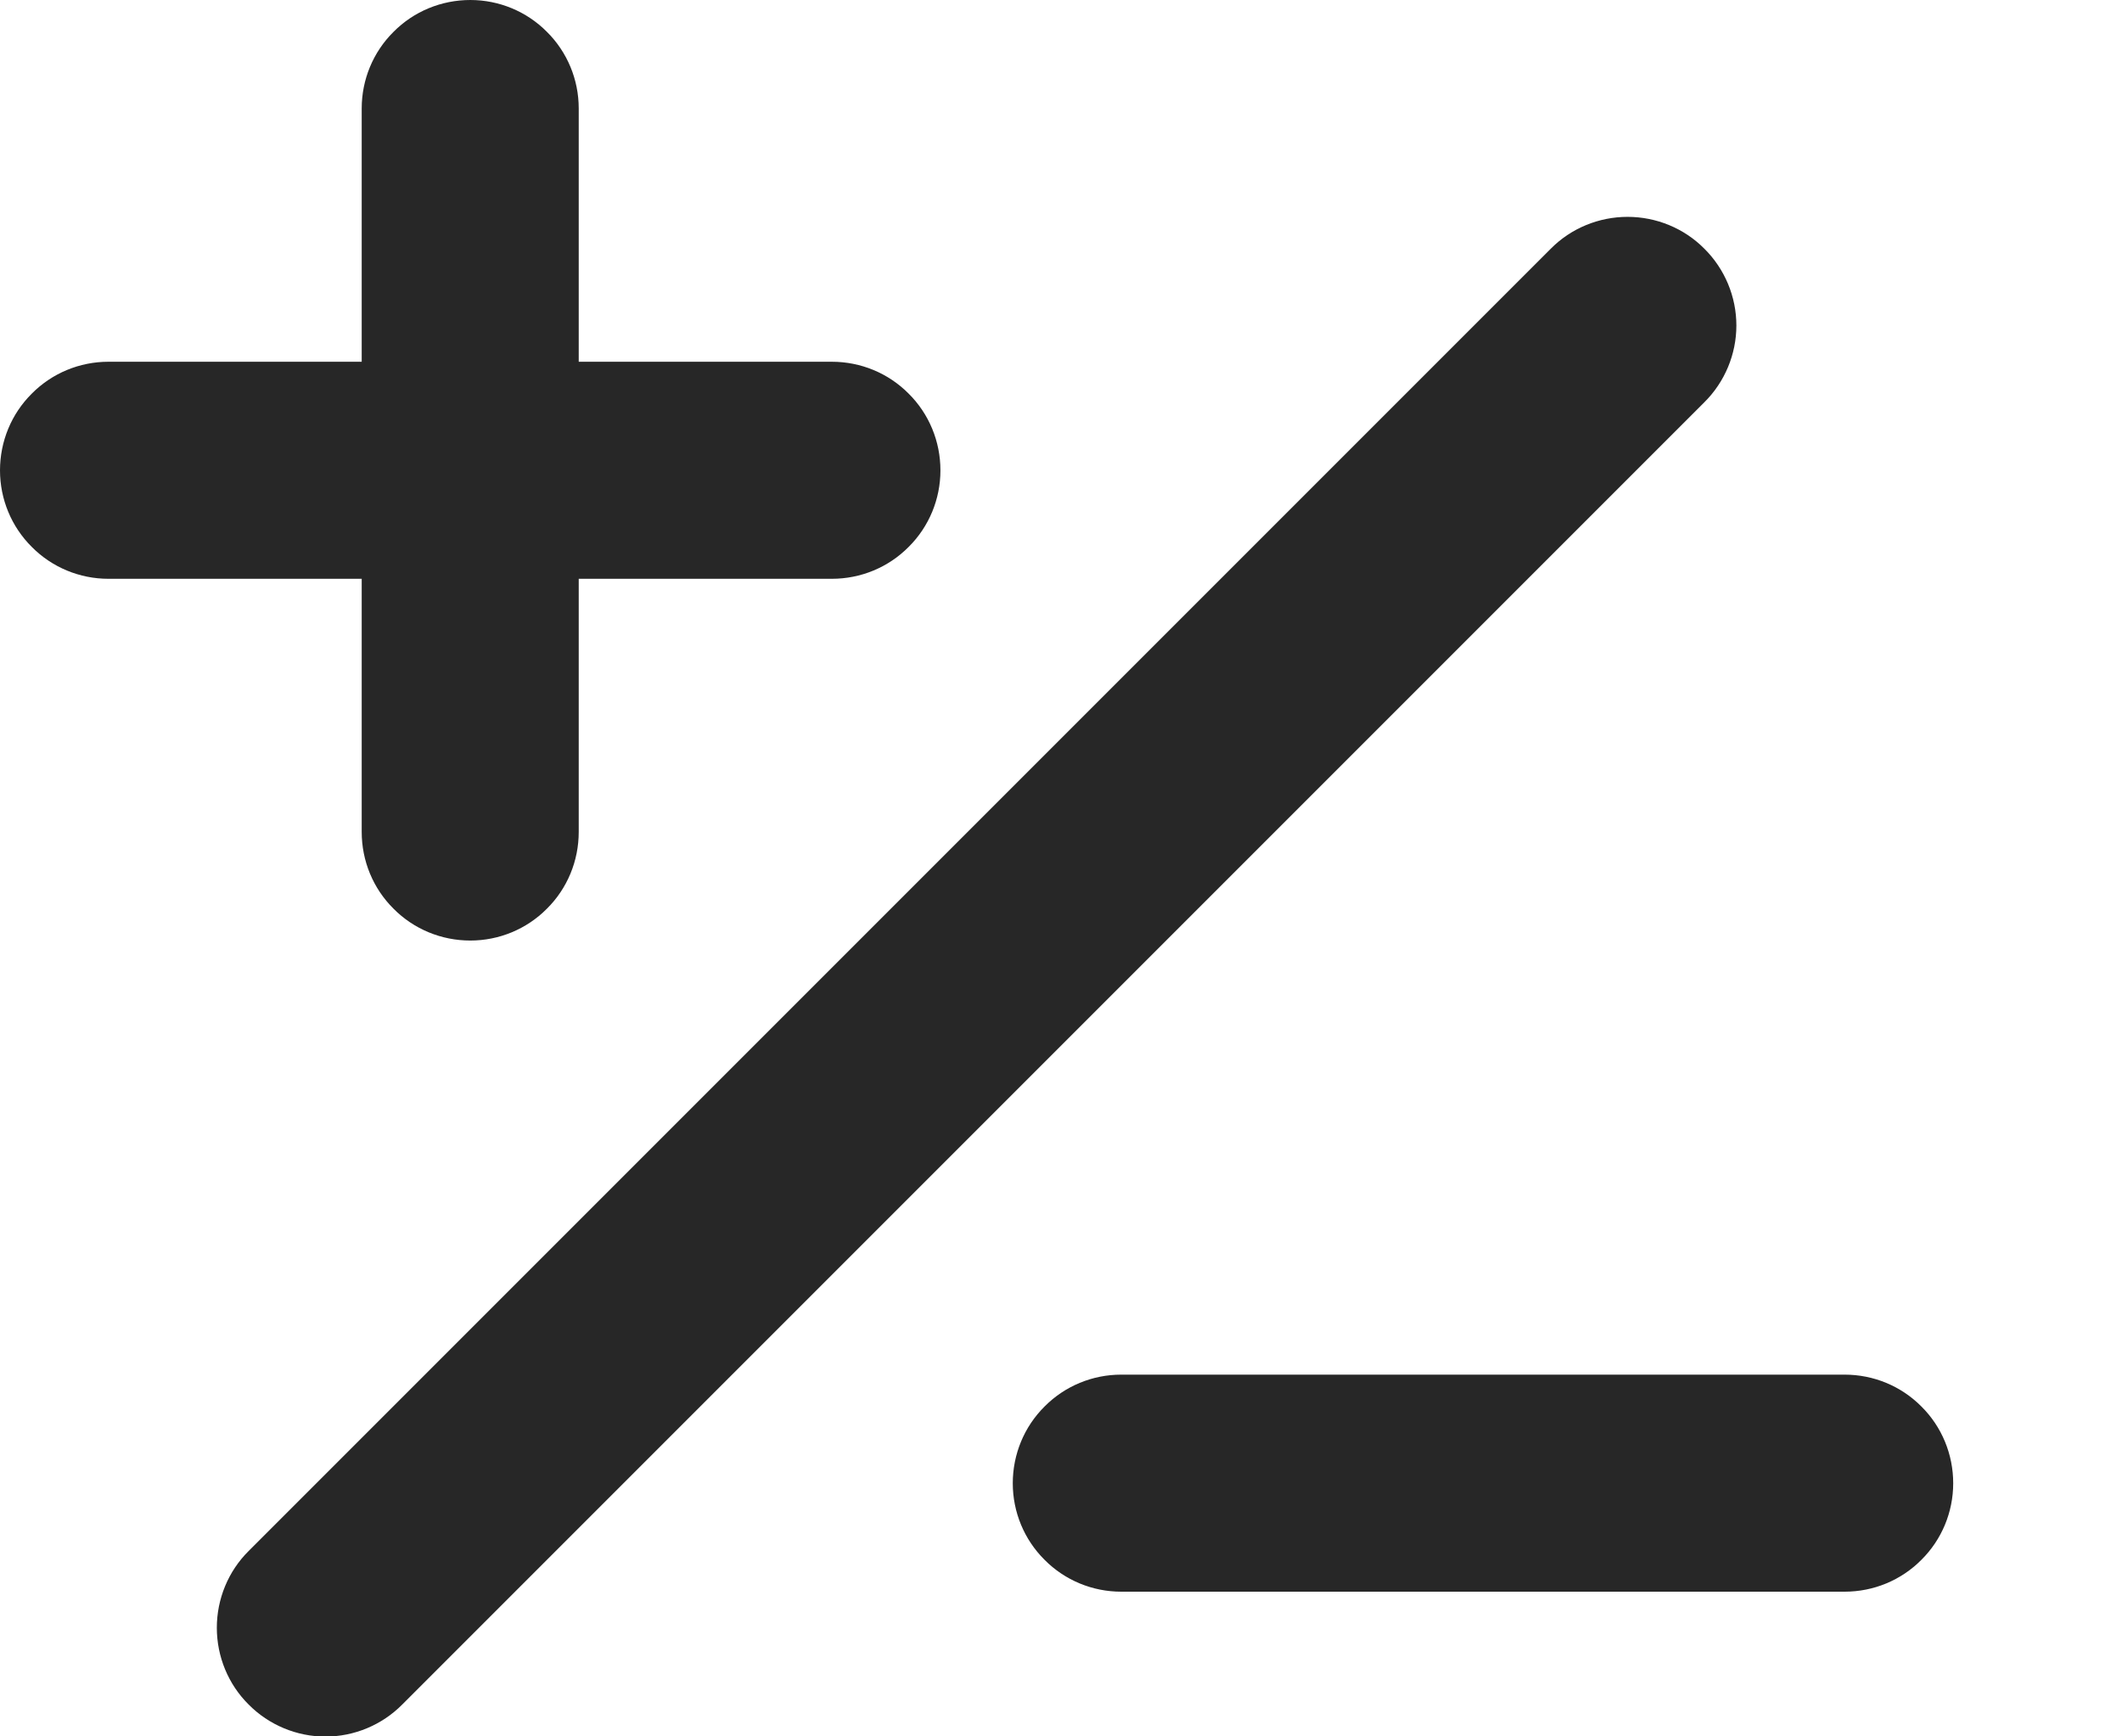 <?xml version="1.0" encoding="utf-8"?>
<svg xmlns="http://www.w3.org/2000/svg" fill="none" height="100%" overflow="visible" preserveAspectRatio="none" style="display: block;" viewBox="0 0 11 9" width="100%">
<path d="M8.835 2.085L2.085 8.835C1.98 8.941 1.836 9.001 1.687 9.001C1.538 9.001 1.394 8.941 1.289 8.835C1.183 8.73 1.124 8.586 1.124 8.437C1.124 8.288 1.183 8.144 1.289 8.039L8.039 1.289C8.144 1.183 8.288 1.124 8.437 1.124C8.586 1.124 8.73 1.183 8.835 1.289C8.941 1.394 9.001 1.538 9.001 1.687C9.001 1.836 8.941 1.98 8.835 2.085ZM1.875 4.312C1.875 4.462 1.934 4.605 2.04 4.71C2.145 4.816 2.288 4.875 2.438 4.875C2.587 4.875 2.73 4.816 2.835 4.71C2.941 4.605 3 4.462 3 4.312V3H4.312C4.462 3 4.605 2.941 4.71 2.835C4.816 2.73 4.875 2.587 4.875 2.438C4.875 2.288 4.816 2.145 4.71 2.04C4.605 1.934 4.462 1.875 4.312 1.875H3V0.562C3 0.413 2.941 0.27 2.835 0.165C2.73 0.059 2.587 0 2.438 0C2.288 0 2.145 0.059 2.04 0.165C1.934 0.27 1.875 0.413 1.875 0.562V1.875H0.562C0.413 1.875 0.27 1.934 0.165 2.04C0.059 2.145 0 2.288 0 2.438C0 2.587 0.059 2.73 0.165 2.835C0.27 2.941 0.413 3 0.562 3H1.875V4.312ZM9.562 7.125H5.812C5.663 7.125 5.52 7.184 5.415 7.29C5.309 7.395 5.25 7.538 5.25 7.688C5.25 7.837 5.309 7.98 5.415 8.085C5.52 8.191 5.663 8.25 5.812 8.25H9.562C9.712 8.25 9.855 8.191 9.96 8.085C10.066 7.98 10.125 7.837 10.125 7.688C10.125 7.538 10.066 7.395 9.96 7.29C9.855 7.184 9.712 7.125 9.562 7.125Z" fill="#272727" id="Vector"/>
</svg>